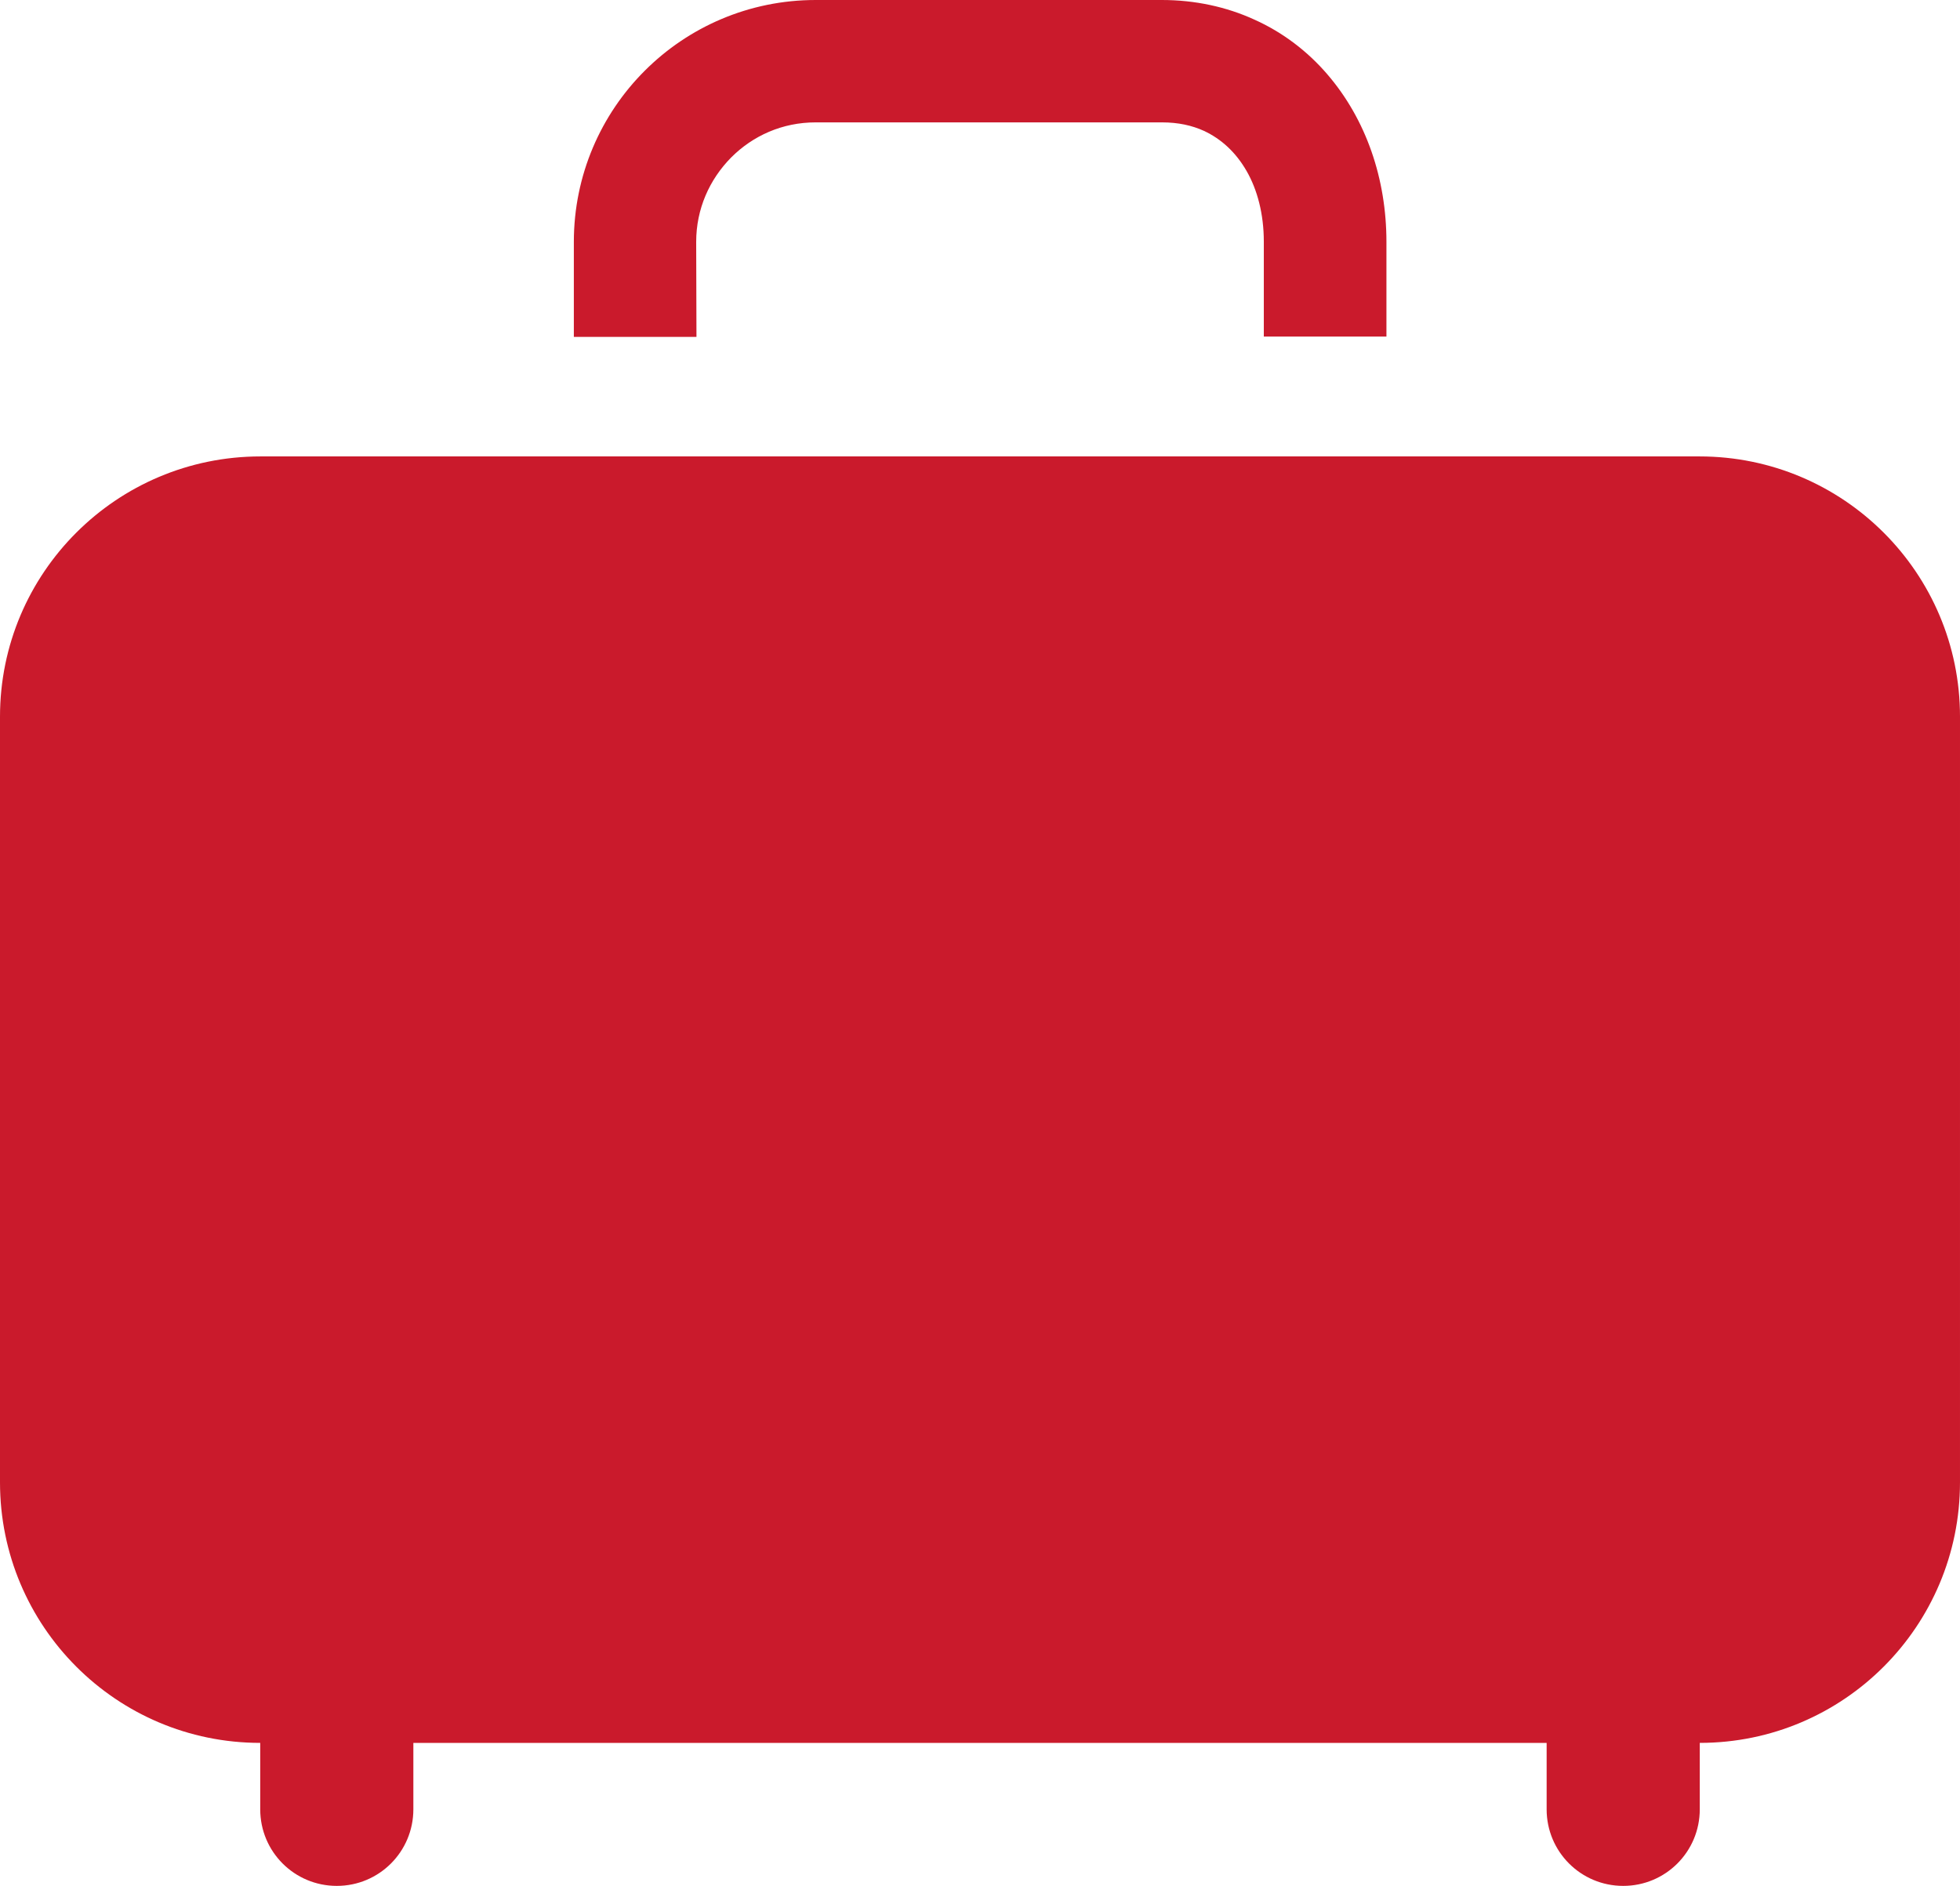 <?xml version="1.0" encoding="utf-8"?>
<!-- Generator: Adobe Illustrator 28.1.0, SVG Export Plug-In . SVG Version: 6.00 Build 0)  -->
<svg version="1.1" id="fuel" xmlns="http://www.w3.org/2000/svg" xmlns:xlink="http://www.w3.org/1999/xlink" x="0px" y="0px"
	 viewBox="0 0 693.7 667.3" style="enable-background:new 0 0 693.7 667.3;" xml:space="preserve">
<style type="text/css">
	.st0{fill:#CA1A2C;}
</style>
<g>
	<path class="st0" d="M601.5,161.5H92.2C41.3,161.5,0,202.7,0,253.6v270.9c0,50.9,41.2,92.2,92.1,92.2v23.5
		c0,15,12.1,27.1,27.1,27.1s27.1-12.1,27.1-27.1v-23.5h401.1v23.5c0,15,12.1,27.1,27.1,27.1s27.1-12.1,27.1-27.1v-23.5
		c50.9,0,92.1-41.3,92.1-92.2V253.6C693.7,202.7,652.4,161.5,601.5,161.5z"/>
	<path class="st0" d="M246.4,85.6c0-11.7,4.7-22.1,12.4-29.9c7.7-7.7,18.1-12.4,29.9-12.4h122.5c5.9,0,10.7,1.1,14.9,3
		c6.2,2.9,11.3,7.6,15.1,14.2c3.8,6.6,6.1,15.2,6.1,25v33.6h43.4V85.6c0-22.2-7.1-43.3-21-59.4c-6.9-8-15.6-14.7-25.6-19.2
		c-10-4.6-21.2-7-32.9-7H288.7c-47.3,0-85.6,38.3-85.6,85.6v33.6h43.4L246.4,85.6L246.4,85.6z"/>
</g>
</svg>
